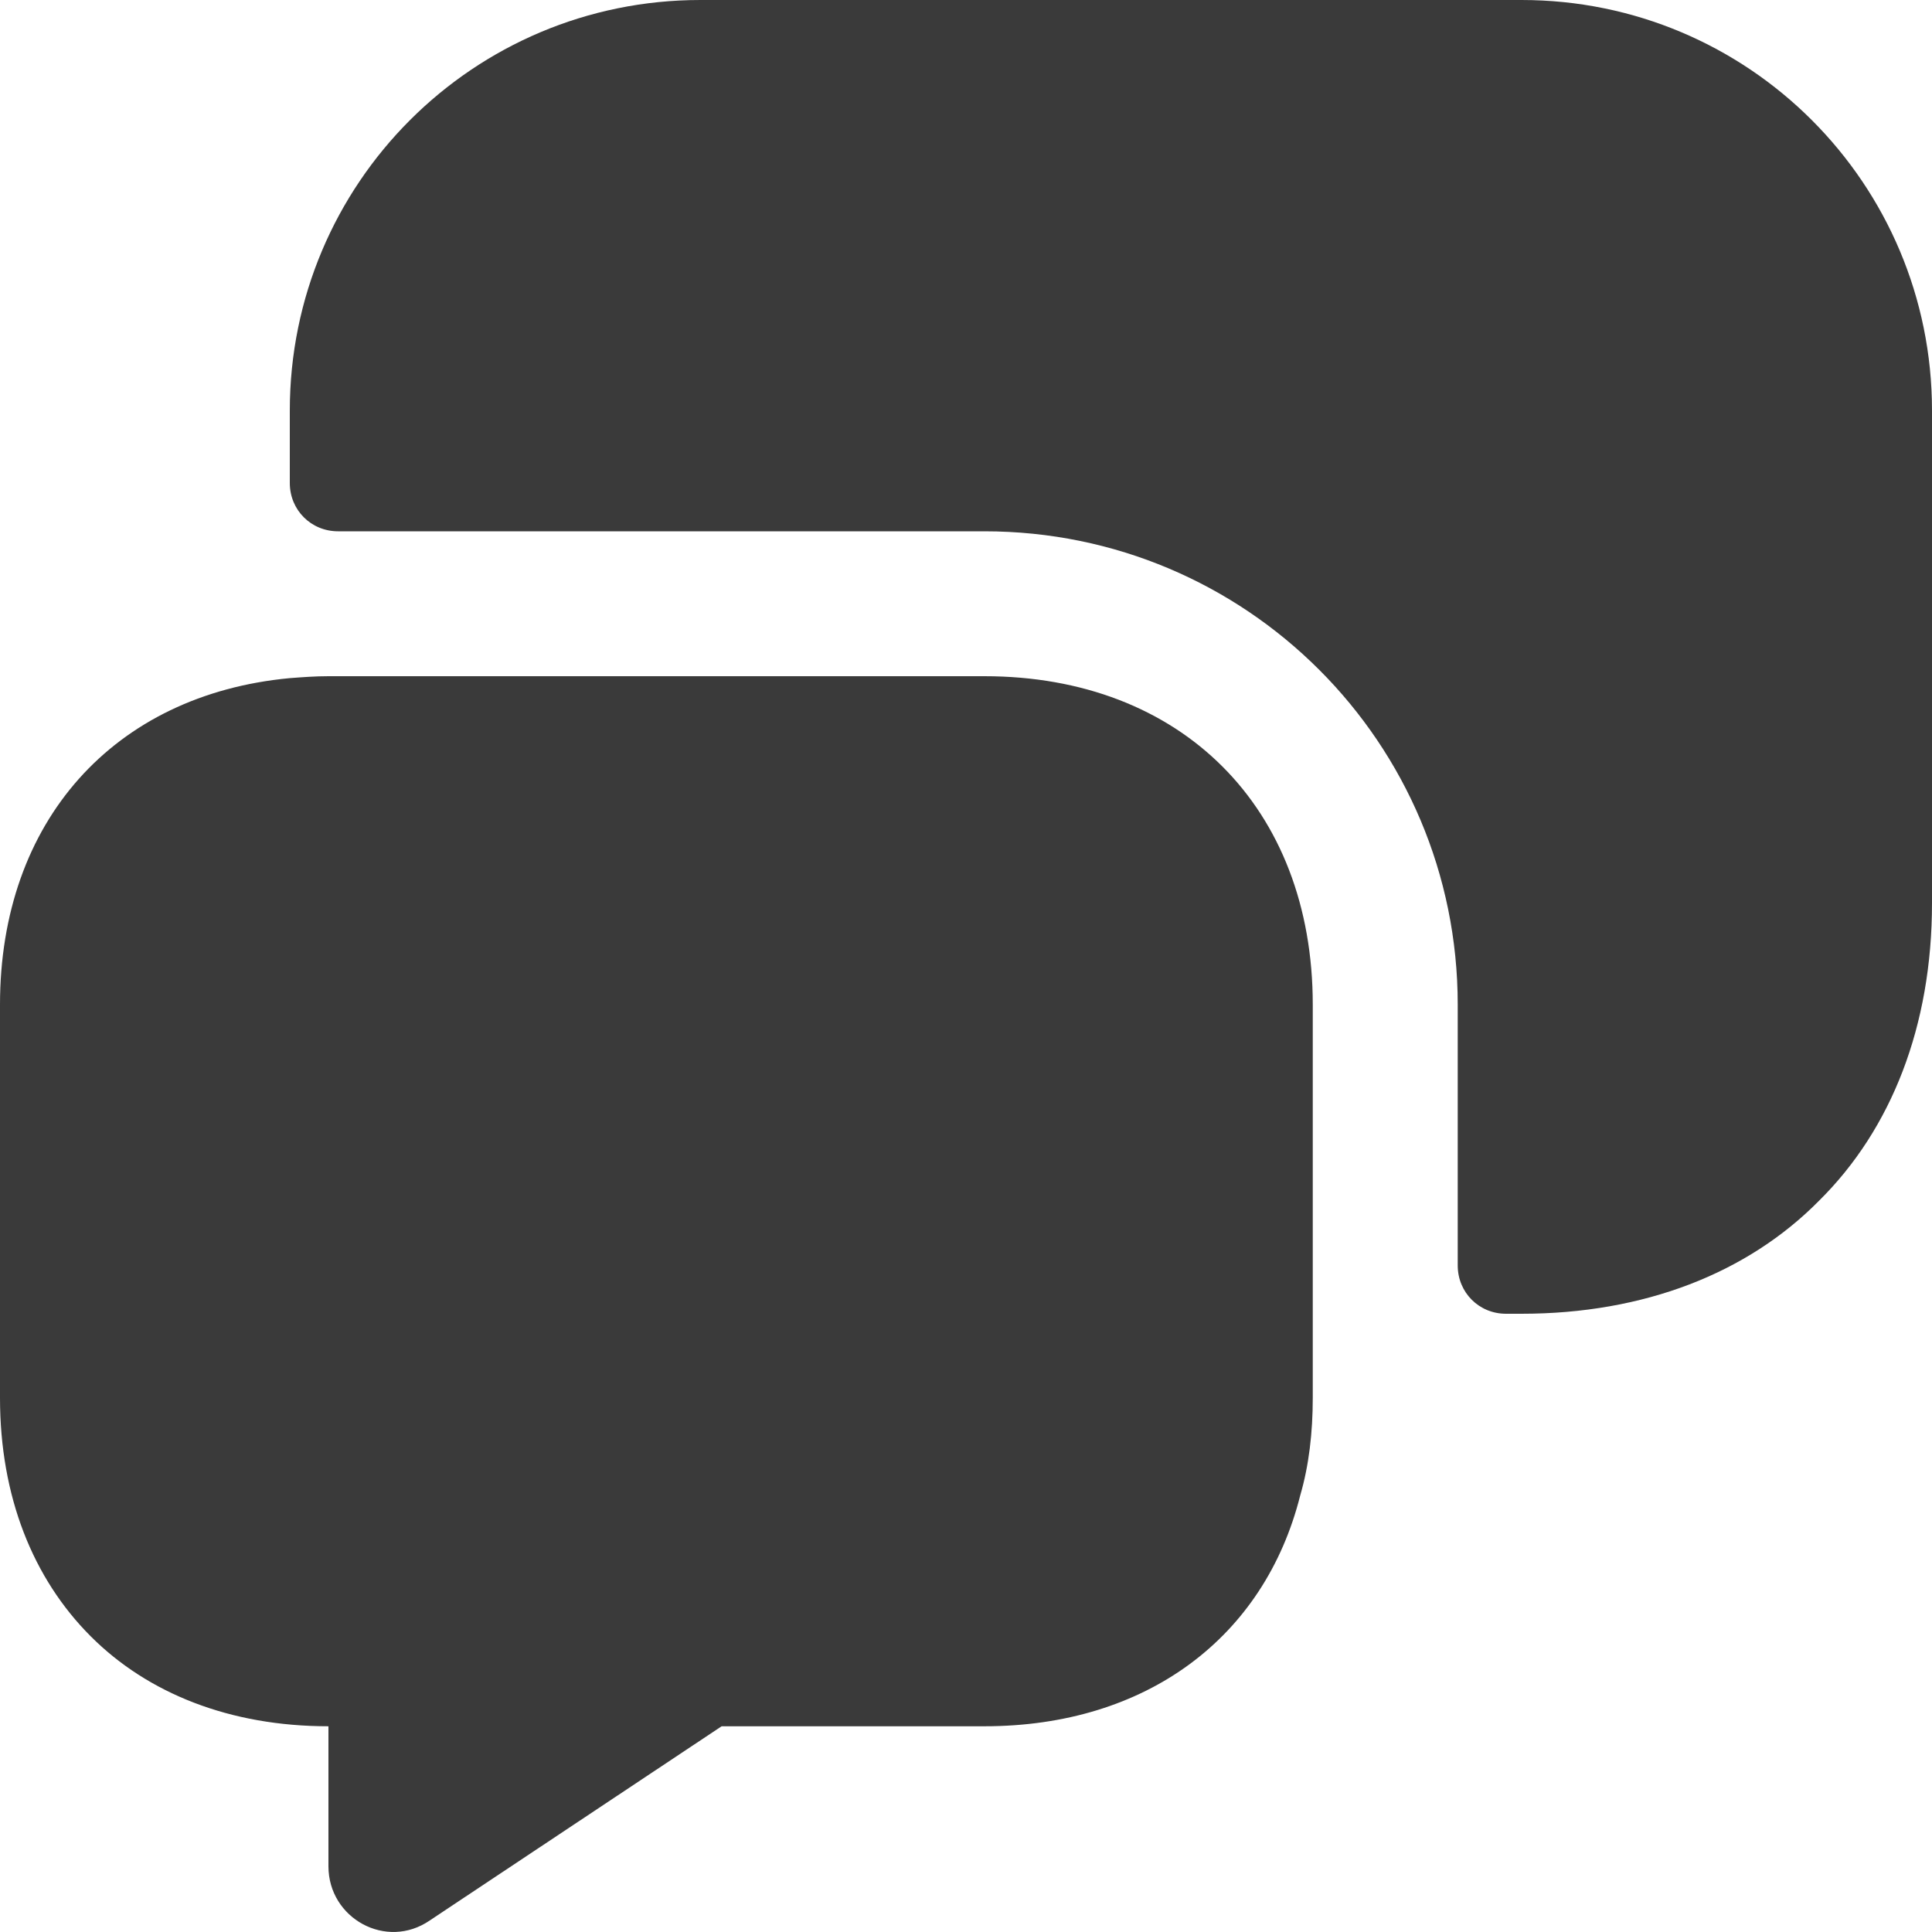 <svg xmlns="http://www.w3.org/2000/svg" width="31" height="31" viewBox="0 0 31 31" fill="none">
  <path d="M21.064 16.12V22.429C21.064 22.987 21.003 23.514 20.863 23.994C20.29 26.273 18.398 27.699 15.794 27.699H11.579L6.897 30.814C6.2 31.295 5.27 30.783 5.27 29.946V27.699C3.689 27.699 2.372 27.172 1.457 26.257C0.527 25.327 0 24.01 0 22.429V16.12C0 13.175 1.829 11.145 4.65 10.881C4.851 10.866 5.053 10.85 5.27 10.85H15.794C18.956 10.85 21.064 12.958 21.064 16.12Z" fill="#3A3A3A"/>
  <path d="M24.413 21.08C26.381 21.08 28.04 20.429 29.187 19.267C30.349 18.119 31 16.461 31 14.492V6.588C31 2.945 28.055 0 24.413 0H11.238C7.595 0 4.65 2.945 4.65 6.588V7.75C4.65 8.184 4.991 8.525 5.425 8.525H15.795C19.995 8.525 23.39 11.919 23.39 16.12V20.305C23.39 20.739 23.731 21.08 24.165 21.08H24.413Z" fill="#3A3A3A"/>
</svg>